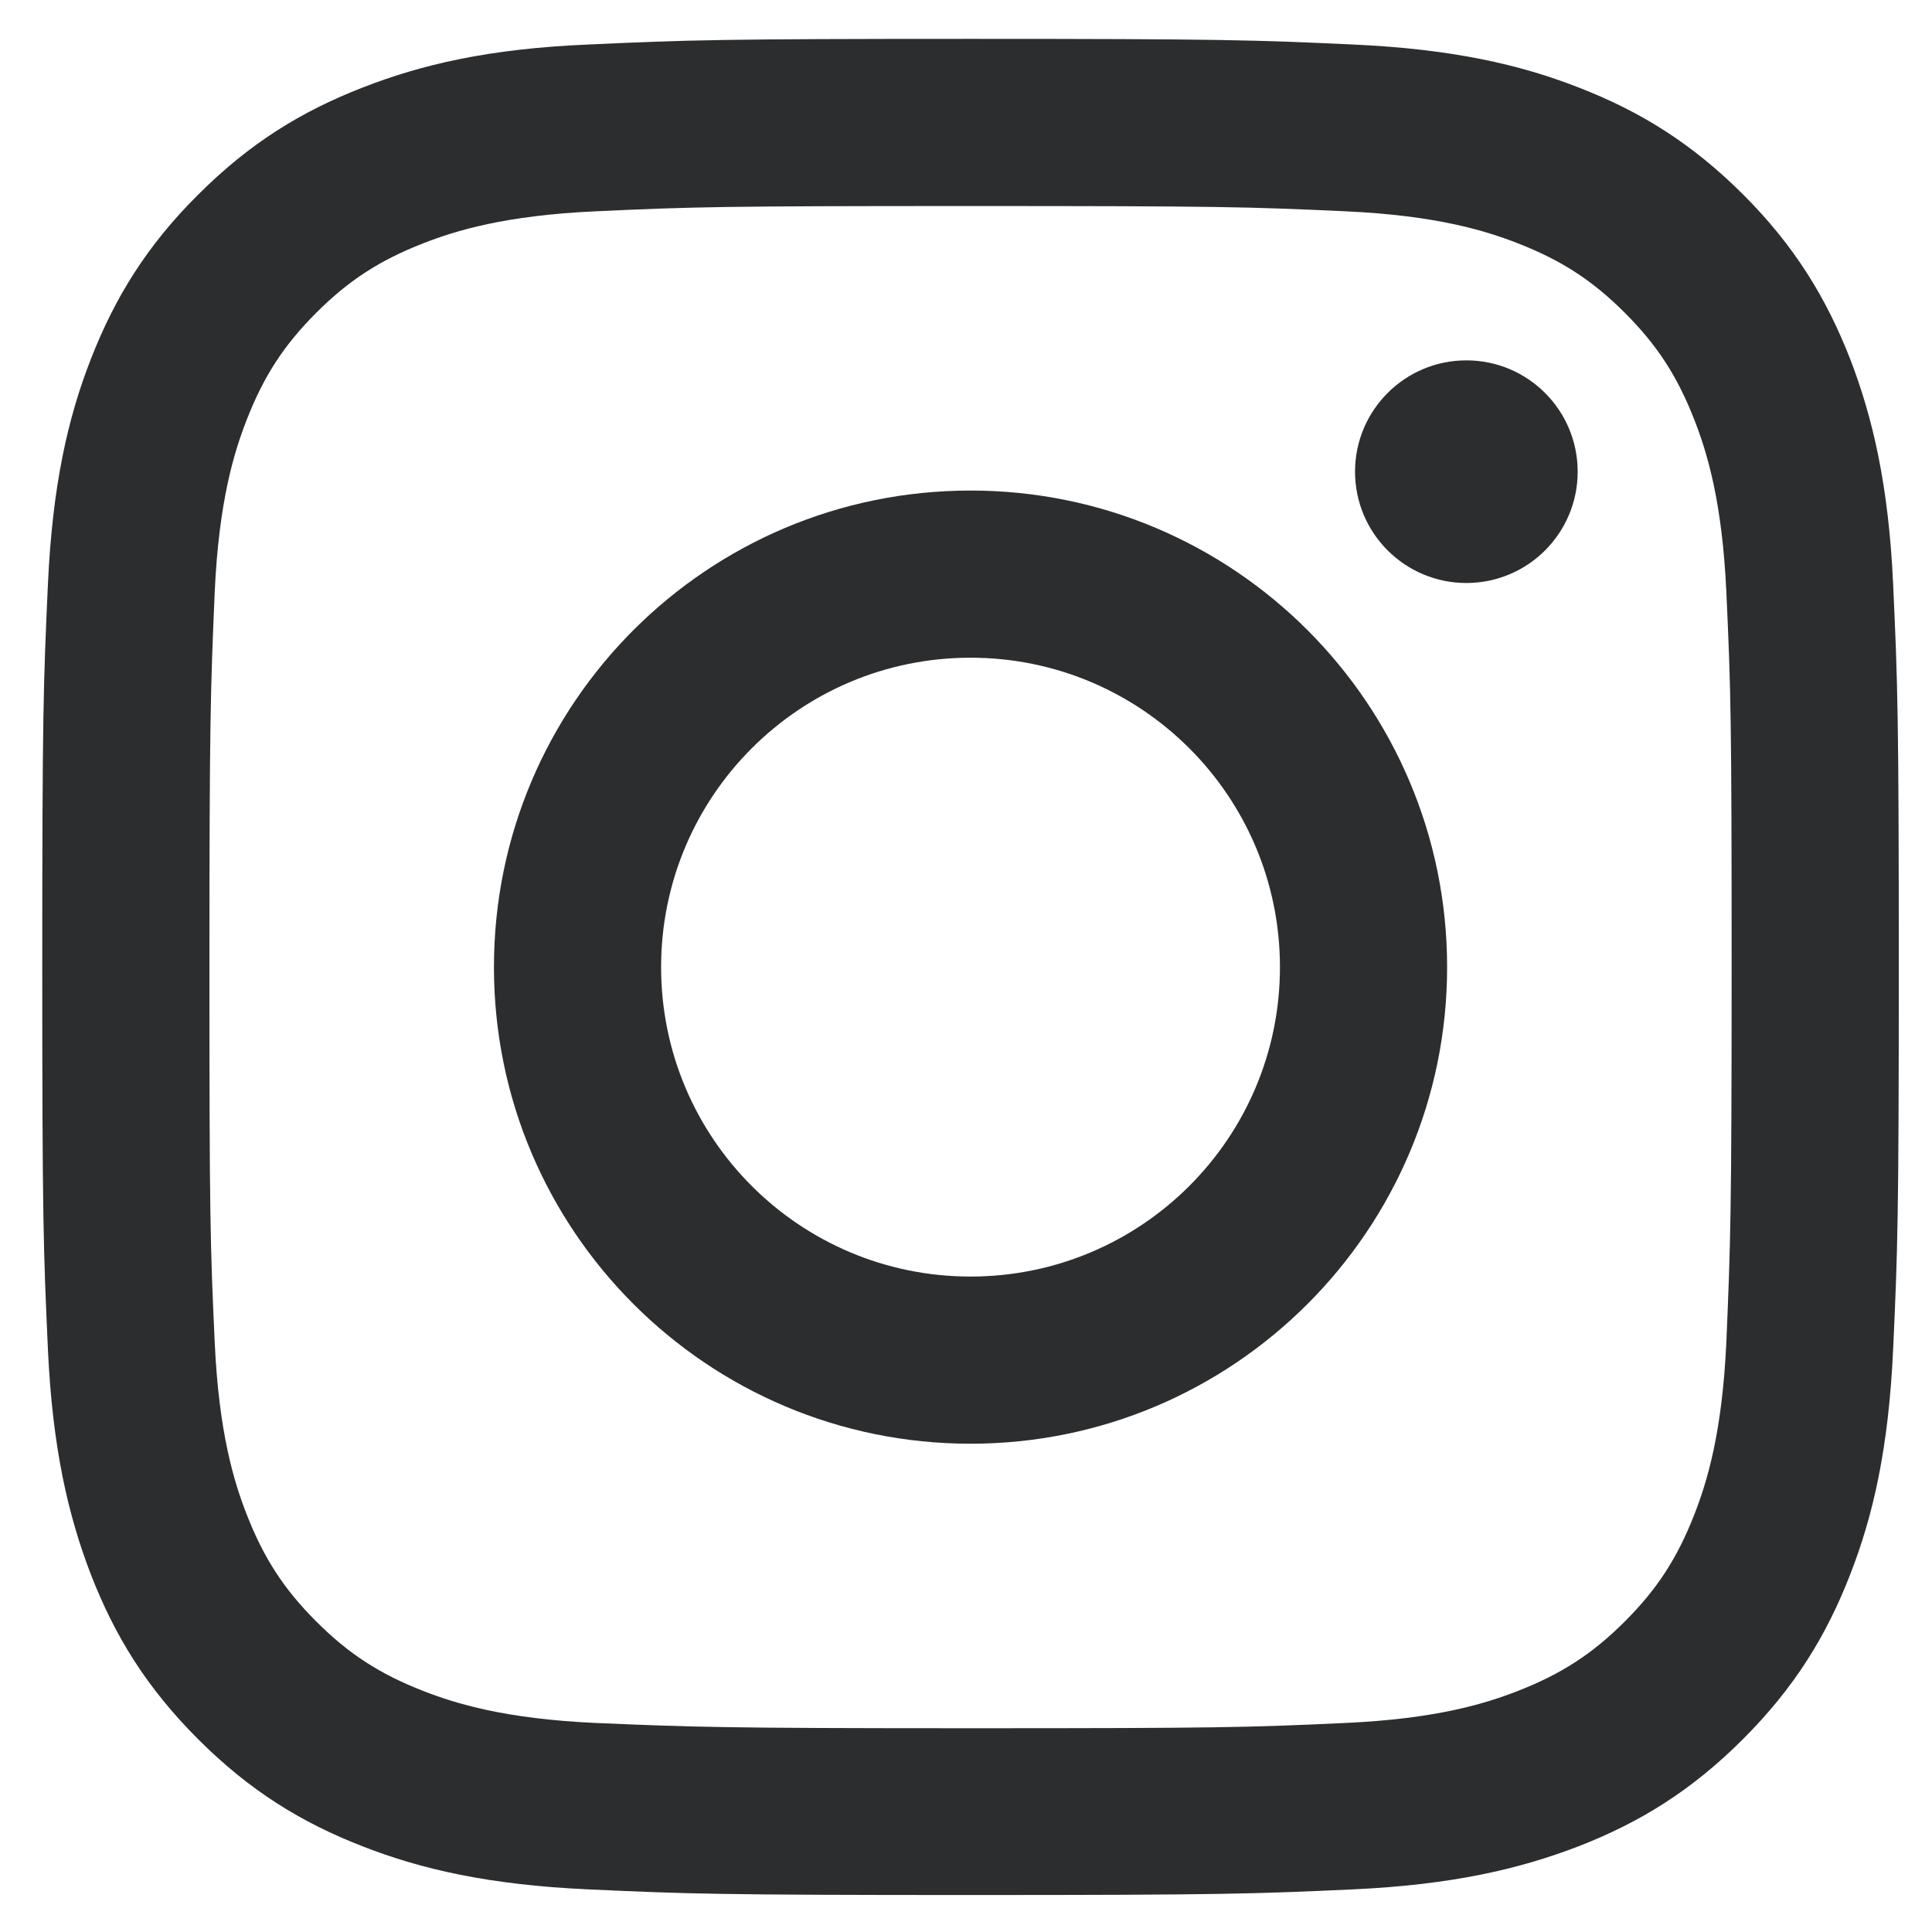 <?xml version="1.0" encoding="UTF-8" standalone="no"?>
<!DOCTYPE svg PUBLIC "-//W3C//DTD SVG 1.1//EN" "http://www.w3.org/Graphics/SVG/1.1/DTD/svg11.dtd">
<svg width="100" height="100" viewBox="0 0 512 512" version="1.1" xmlns="http://www.w3.org/2000/svg" xmlns:xlink="http://www.w3.org/1999/xlink" xml:space="preserve" xmlns:serif="http://www.serif.com/" style="fill-rule:evenodd;clip-rule:evenodd;stroke-linejoin:round;stroke-miterlimit:2;">
    <g id="Symbol">
        <g>
            <path d="M96.1,23.2C79.9,29.5 66.2,37.9 52.5,51.6C38.8,65.2 30.4,79 24.1,95.1C18,110.7 13.9,128.6 12.7,154.8C11.5,181 11.2,189.4 11.2,256.2C11.2,323 11.5,331.4 12.7,357.6C13.9,383.8 18.1,401.7 24.1,417.3C30.4,433.5 38.8,447.2 52.5,460.9C66.2,474.6 79.9,483 96.1,489.3C111.7,495.4 129.6,499.5 155.8,500.7C182,501.9 190.4,502.2 257.2,502.2C324,502.2 332.4,501.9 358.6,500.7C384.8,499.5 402.7,495.3 418.3,489.3C434.5,483 448.2,474.6 461.9,460.9C475.6,447.2 484,433.5 490.3,417.3C496.4,401.7 500.5,383.8 501.7,357.6C502.9,331.4 503.2,323 503.2,256.2C503.2,189.4 502.9,181 501.7,154.8C500.5,128.6 496.3,110.7 490.3,95.1C484,79 475.6,65.2 462,51.6C448.3,37.9 434.6,29.5 418.4,23.2C402.8,17.1 384.9,13 358.7,11.8C332.5,10.6 324.1,10.3 257.3,10.3C190.5,10.3 182.1,10.6 155.9,11.8C129.6,12.9 111.7,17.1 96.1,23.2ZM356.6,56C380.6,57.1 393.6,61.1 402.3,64.5C413.8,69 422,74.3 430.6,82.9C439.2,91.5 444.5,99.7 449,111.2C452.4,119.9 456.4,132.9 457.5,156.9C458.7,182.8 458.9,190.6 458.9,256.3C458.9,322 458.6,329.8 457.5,355.7C456.4,379.7 452.4,392.7 449,401.4C444.5,412.9 439.2,421.1 430.6,429.7C422,438.3 413.8,443.6 402.3,448.1C393.6,451.5 380.6,455.5 356.6,456.6C330.7,457.8 322.9,458 257.2,458C191.5,458 183.7,457.7 157.8,456.6C133.8,455.5 120.8,451.5 112.1,448.1C100.6,443.6 92.4,438.3 83.8,429.7C75.2,421.1 69.9,412.9 65.4,401.4C62,392.7 58,379.7 56.9,355.7C55.7,329.8 55.5,322 55.5,256.3C55.5,190.6 55.8,182.8 56.9,156.9C58,132.9 62,119.9 65.4,111.2C69.9,99.7 75.2,91.5 83.8,82.9C92.4,74.3 100.6,69 112.1,64.5C120.8,61.1 133.8,57.1 157.8,56C183.7,54.8 191.5,54.6 257.2,54.6C322.9,54.6 330.7,54.8 356.6,56Z" style="fill:rgb(44,45,46);fill-rule:nonzero;"/>
            <path d="M130.9,256.3C130.9,326.1 187.5,382.6 257.2,382.6C326.9,382.6 383.5,326 383.5,256.3C383.5,186.6 327,130 257.2,130C187.4,130 130.9,186.5 130.9,256.3ZM339.2,256.3C339.2,301.6 302.5,338.3 257.2,338.3C211.9,338.3 175.2,301.6 175.2,256.3C175.2,211 211.9,174.3 257.2,174.3C302.5,174.3 339.2,211 339.2,256.3Z" style="fill:rgb(44,45,46);fill-rule:nonzero;"/>
            <circle cx="388.6" cy="125" r="29.5" style="fill:rgb(44,45,46);"/>
        </g>
    </g>
</svg>
